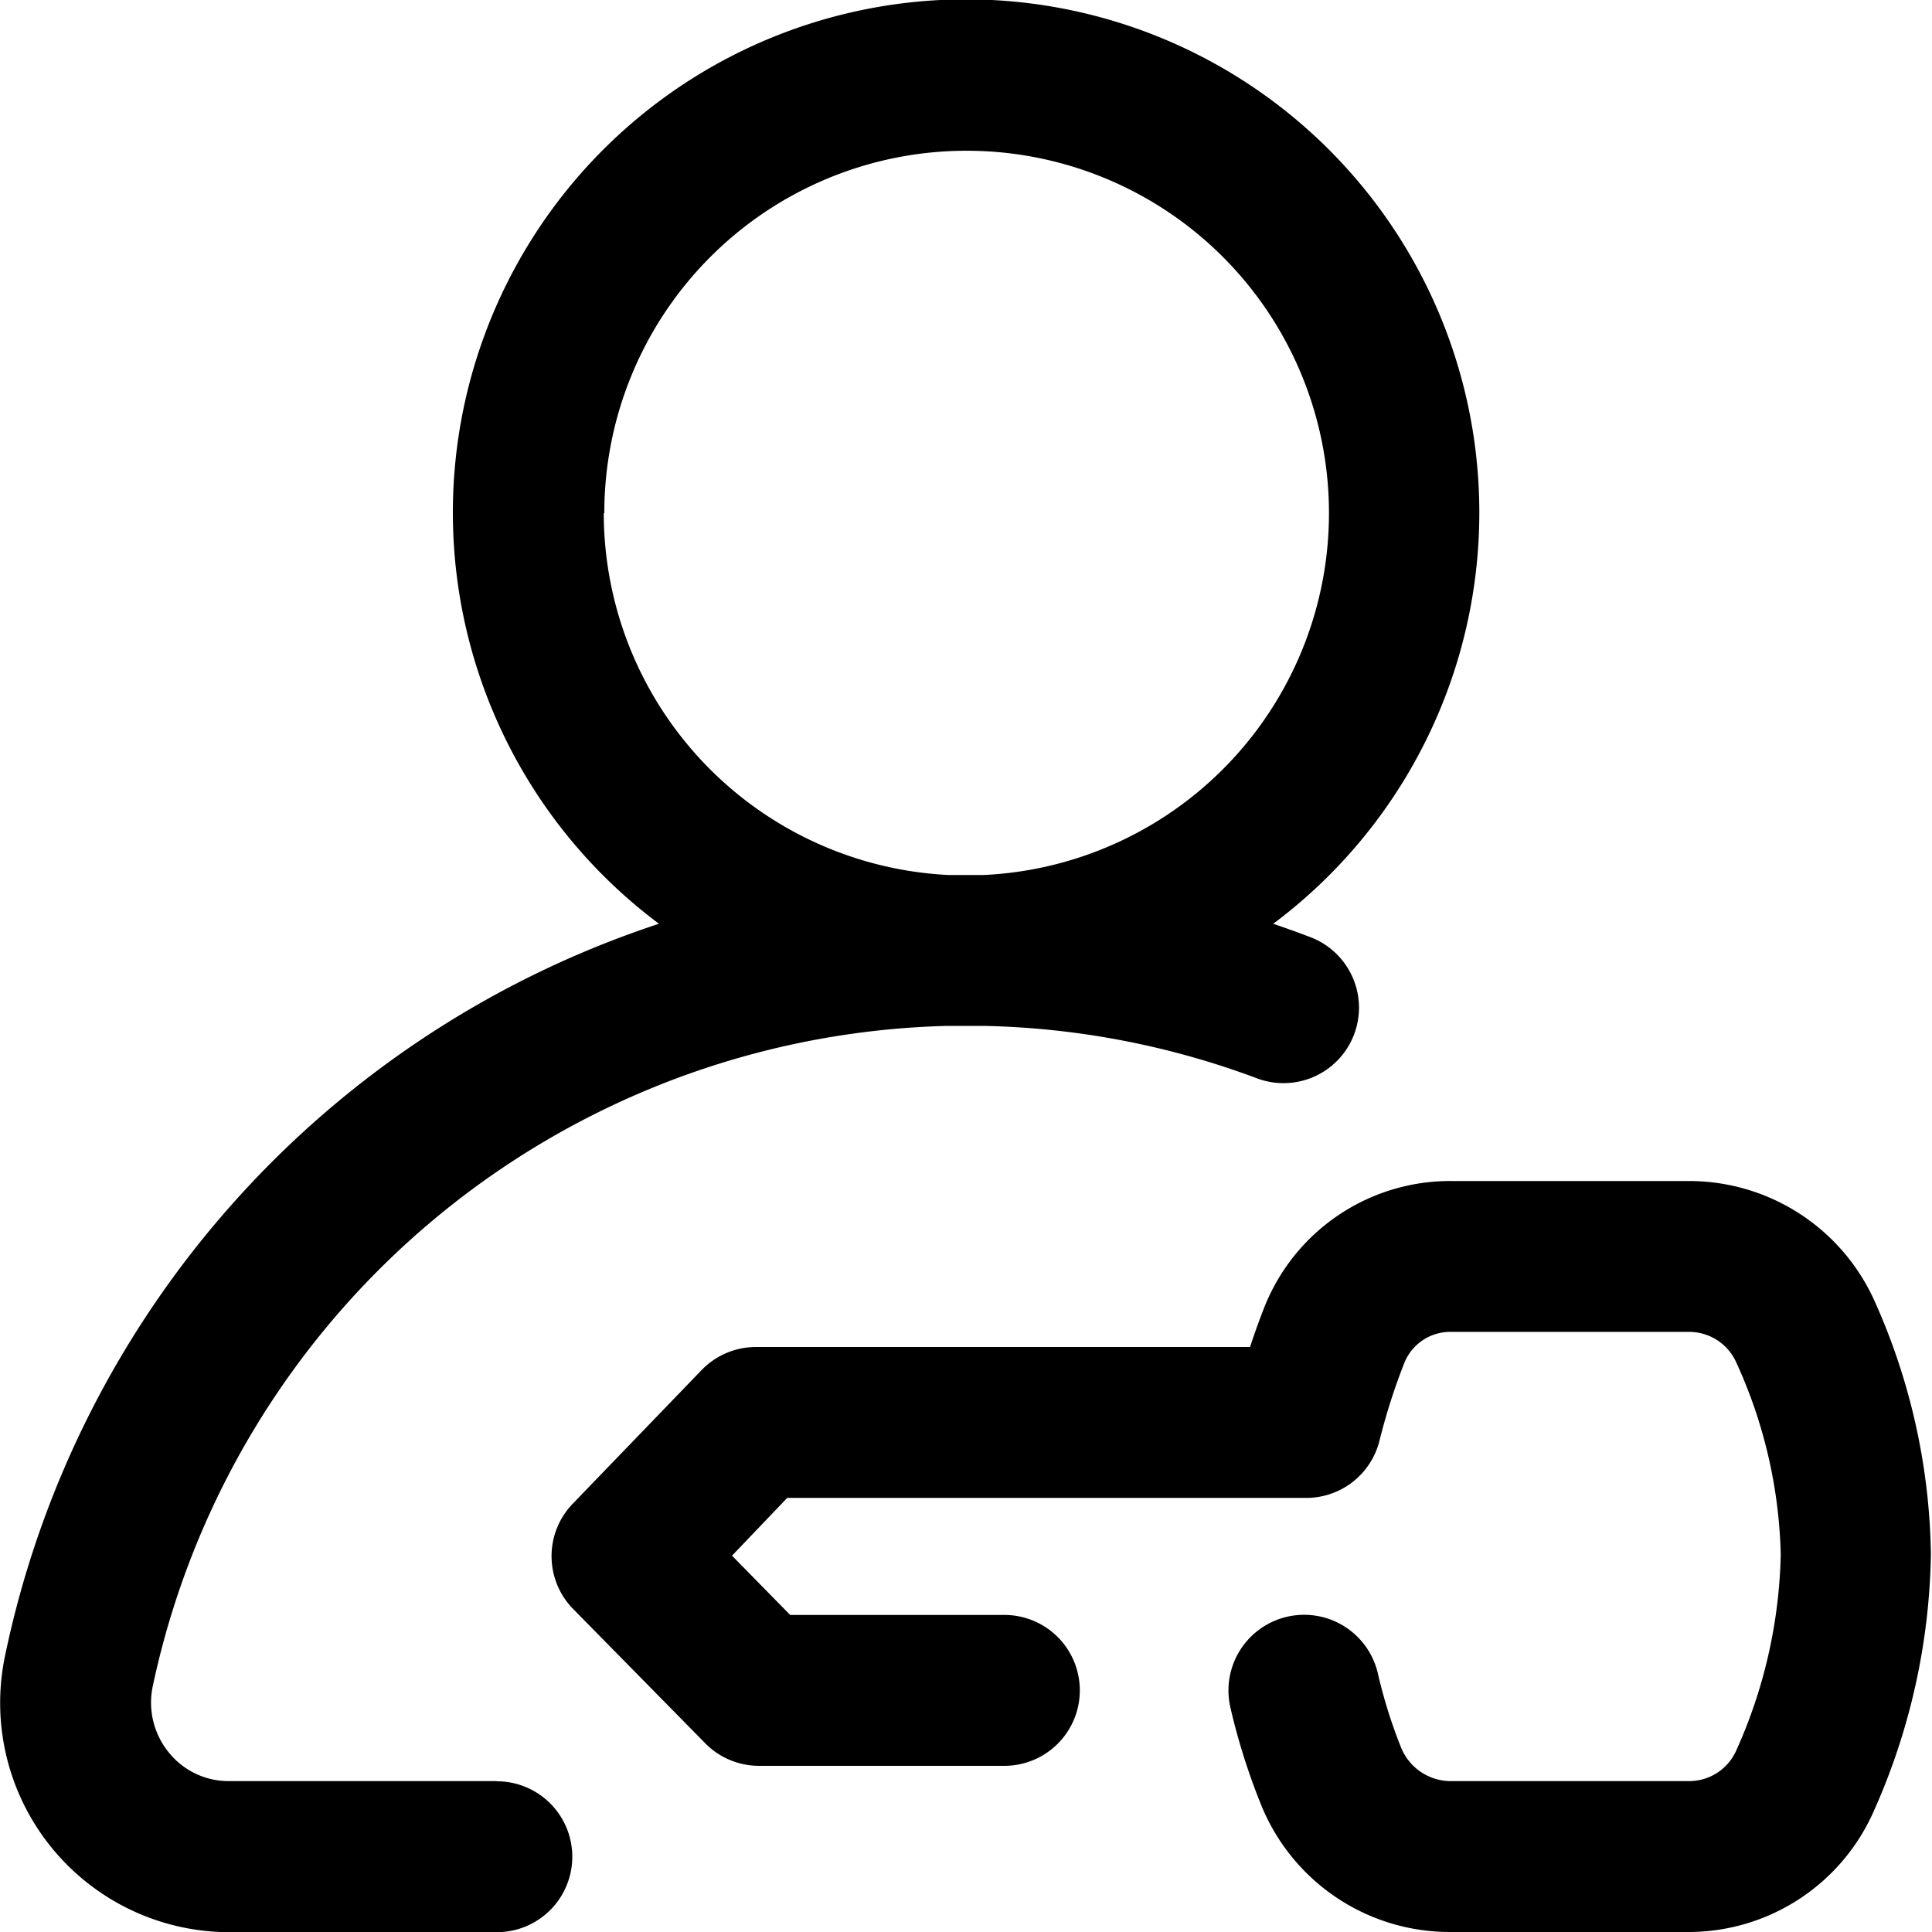 <svg xmlns="http://www.w3.org/2000/svg" width="10.499" height="10.499" viewBox="0 0 10.499 10.499"><g transform="translate(0)"><path d="M2.7,9.679H1.245a.417.417,0,0,1-.328-.156A.429.429,0,0,1,.83,9.164,4.531,4.531,0,0,1,5.145,5.575l.1,0,.105,0a4.492,4.492,0,0,1,1.481.285.41.41,0,1,0,.288-.768q-.1-.038-.2-.072a2.789,2.789,0,1,0-3.338,0A5.333,5.333,0,0,0,.027,9a1.246,1.246,0,0,0,1.218,1.5H2.7a.41.41,0,1,0,0-.82Zm.584-6.89A1.969,1.969,0,1,1,5.346,4.755H5.154A1.971,1.971,0,0,1,3.281,2.789Z" transform="translate(0)"/><path d="M153.191,313.648a1.105,1.105,0,0,0-1.008-.648H150.9a1.086,1.086,0,0,0-1.026.693c-.022.056-.048.127-.075.209h-2.685a.41.41,0,0,0-.294.124l-.7.726a.41.41,0,0,0,0,.573l.718.73a.41.41,0,0,0,.293.123h1.333a.41.41,0,1,0,0-.82H147.3l-.316-.322.3-.314h2.819a.41.41,0,0,0,.4-.313,3.385,3.385,0,0,1,.135-.422.269.269,0,0,1,.261-.167h1.28a.28.28,0,0,1,.261.163,2.648,2.648,0,0,1,.243,1.046,2.726,2.726,0,0,1-.241,1.064.28.28,0,0,1-.258.168h-1.3a.292.292,0,0,1-.264-.182,2.727,2.727,0,0,1-.127-.406.41.41,0,1,0-.8.191,3.527,3.527,0,0,0,.167.528,1.106,1.106,0,0,0,1.022.689h1.3a1.1,1.1,0,0,0,1.008-.66,3.55,3.55,0,0,0,.309-1.394A3.472,3.472,0,0,0,153.191,313.648Z" transform="translate(-143.006 -306.582)"/><ellipse cx="0.5" rx="0.5" transform="translate(8.563 8.501)"/></g></svg>
